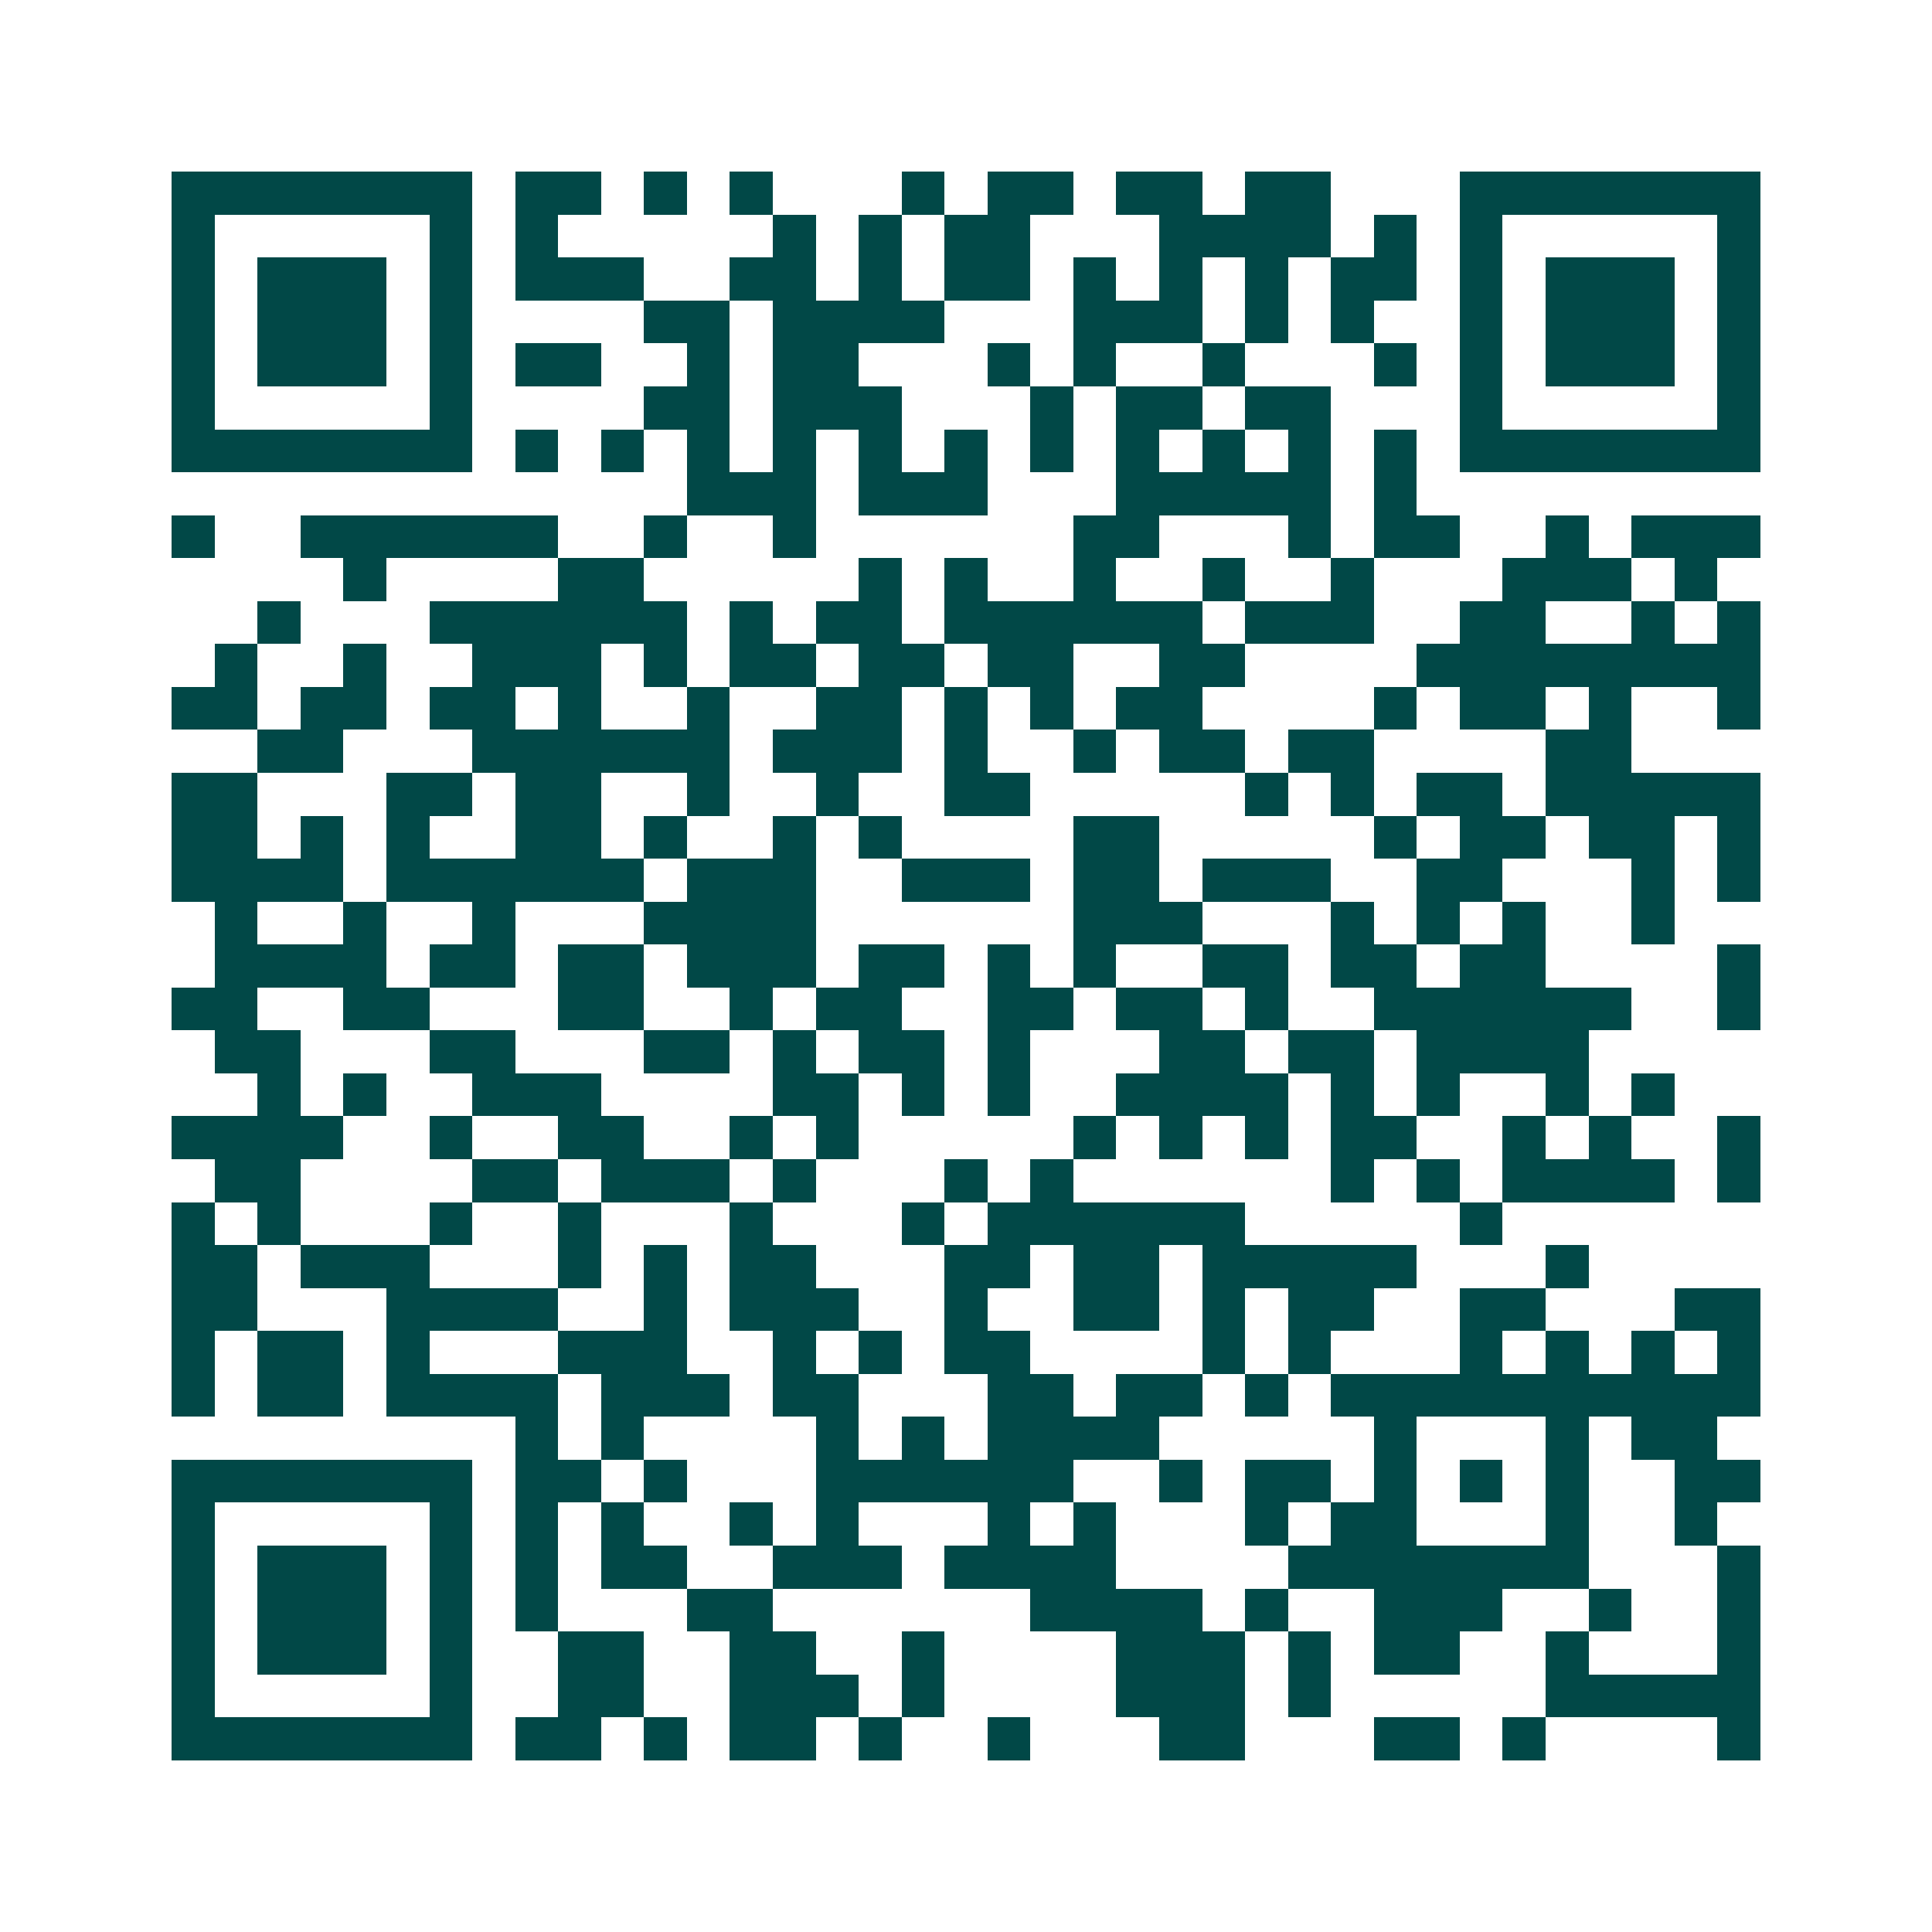 <svg xmlns="http://www.w3.org/2000/svg" width="200" height="200" viewBox="0 0 45 45" shape-rendering="crispEdges"><path fill="#ffffff" d="M0 0h45v45H0z"/><path stroke="#014847" d="M4 4.5h7m1 0h2m1 0h1m1 0h1m3 0h1m1 0h2m1 0h2m1 0h2m3 0h7M4 5.5h1m5 0h1m1 0h1m5 0h1m1 0h1m1 0h2m3 0h4m1 0h1m1 0h1m5 0h1M4 6.5h1m1 0h3m1 0h1m1 0h3m2 0h2m1 0h1m1 0h2m1 0h1m1 0h1m1 0h1m1 0h2m1 0h1m1 0h3m1 0h1M4 7.5h1m1 0h3m1 0h1m4 0h2m1 0h4m3 0h3m1 0h1m1 0h1m2 0h1m1 0h3m1 0h1M4 8.5h1m1 0h3m1 0h1m1 0h2m2 0h1m1 0h2m3 0h1m1 0h1m2 0h1m3 0h1m1 0h1m1 0h3m1 0h1M4 9.5h1m5 0h1m4 0h2m1 0h3m3 0h1m1 0h2m1 0h2m3 0h1m5 0h1M4 10.5h7m1 0h1m1 0h1m1 0h1m1 0h1m1 0h1m1 0h1m1 0h1m1 0h1m1 0h1m1 0h1m1 0h1m1 0h7M16 11.5h3m1 0h3m3 0h5m1 0h1M4 12.5h1m2 0h6m2 0h1m2 0h1m6 0h2m3 0h1m1 0h2m2 0h1m1 0h3M8 13.5h1m4 0h2m5 0h1m1 0h1m2 0h1m2 0h1m2 0h1m3 0h3m1 0h1M6 14.5h1m3 0h6m1 0h1m1 0h2m1 0h6m1 0h3m2 0h2m2 0h1m1 0h1M5 15.5h1m2 0h1m2 0h3m1 0h1m1 0h2m1 0h2m1 0h2m2 0h2m4 0h8M4 16.5h2m1 0h2m1 0h2m1 0h1m2 0h1m2 0h2m1 0h1m1 0h1m1 0h2m4 0h1m1 0h2m1 0h1m2 0h1M6 17.5h2m3 0h6m1 0h3m1 0h1m2 0h1m1 0h2m1 0h2m4 0h2M4 18.5h2m3 0h2m1 0h2m2 0h1m2 0h1m2 0h2m5 0h1m1 0h1m1 0h2m1 0h5M4 19.5h2m1 0h1m1 0h1m2 0h2m1 0h1m2 0h1m1 0h1m4 0h2m5 0h1m1 0h2m1 0h2m1 0h1M4 20.5h4m1 0h6m1 0h3m2 0h3m1 0h2m1 0h3m2 0h2m3 0h1m1 0h1M5 21.5h1m2 0h1m2 0h1m3 0h4m6 0h3m3 0h1m1 0h1m1 0h1m2 0h1M5 22.5h4m1 0h2m1 0h2m1 0h3m1 0h2m1 0h1m1 0h1m2 0h2m1 0h2m1 0h2m4 0h1M4 23.5h2m2 0h2m3 0h2m2 0h1m1 0h2m2 0h2m1 0h2m1 0h1m2 0h6m2 0h1M5 24.5h2m3 0h2m3 0h2m1 0h1m1 0h2m1 0h1m3 0h2m1 0h2m1 0h4M6 25.5h1m1 0h1m2 0h3m4 0h2m1 0h1m1 0h1m2 0h4m1 0h1m1 0h1m2 0h1m1 0h1M4 26.5h4m2 0h1m2 0h2m2 0h1m1 0h1m5 0h1m1 0h1m1 0h1m1 0h2m2 0h1m1 0h1m2 0h1M5 27.5h2m4 0h2m1 0h3m1 0h1m3 0h1m1 0h1m6 0h1m1 0h1m1 0h4m1 0h1M4 28.5h1m1 0h1m3 0h1m2 0h1m3 0h1m3 0h1m1 0h6m5 0h1M4 29.5h2m1 0h3m3 0h1m1 0h1m1 0h2m3 0h2m1 0h2m1 0h5m3 0h1M4 30.5h2m3 0h4m2 0h1m1 0h3m2 0h1m2 0h2m1 0h1m1 0h2m2 0h2m3 0h2M4 31.5h1m1 0h2m1 0h1m3 0h3m2 0h1m1 0h1m1 0h2m4 0h1m1 0h1m3 0h1m1 0h1m1 0h1m1 0h1M4 32.5h1m1 0h2m1 0h4m1 0h3m1 0h2m3 0h2m1 0h2m1 0h1m1 0h10M12 33.5h1m1 0h1m4 0h1m1 0h1m1 0h4m5 0h1m3 0h1m1 0h2M4 34.5h7m1 0h2m1 0h1m3 0h6m2 0h1m1 0h2m1 0h1m1 0h1m1 0h1m2 0h2M4 35.5h1m5 0h1m1 0h1m1 0h1m2 0h1m1 0h1m3 0h1m1 0h1m3 0h1m1 0h2m3 0h1m2 0h1M4 36.5h1m1 0h3m1 0h1m1 0h1m1 0h2m2 0h3m1 0h4m4 0h7m3 0h1M4 37.5h1m1 0h3m1 0h1m1 0h1m3 0h2m6 0h4m1 0h1m2 0h3m2 0h1m2 0h1M4 38.5h1m1 0h3m1 0h1m2 0h2m2 0h2m2 0h1m4 0h3m1 0h1m1 0h2m2 0h1m3 0h1M4 39.5h1m5 0h1m2 0h2m2 0h3m1 0h1m4 0h3m1 0h1m5 0h5M4 40.5h7m1 0h2m1 0h1m1 0h2m1 0h1m2 0h1m3 0h2m3 0h2m1 0h1m4 0h1"/></svg>
